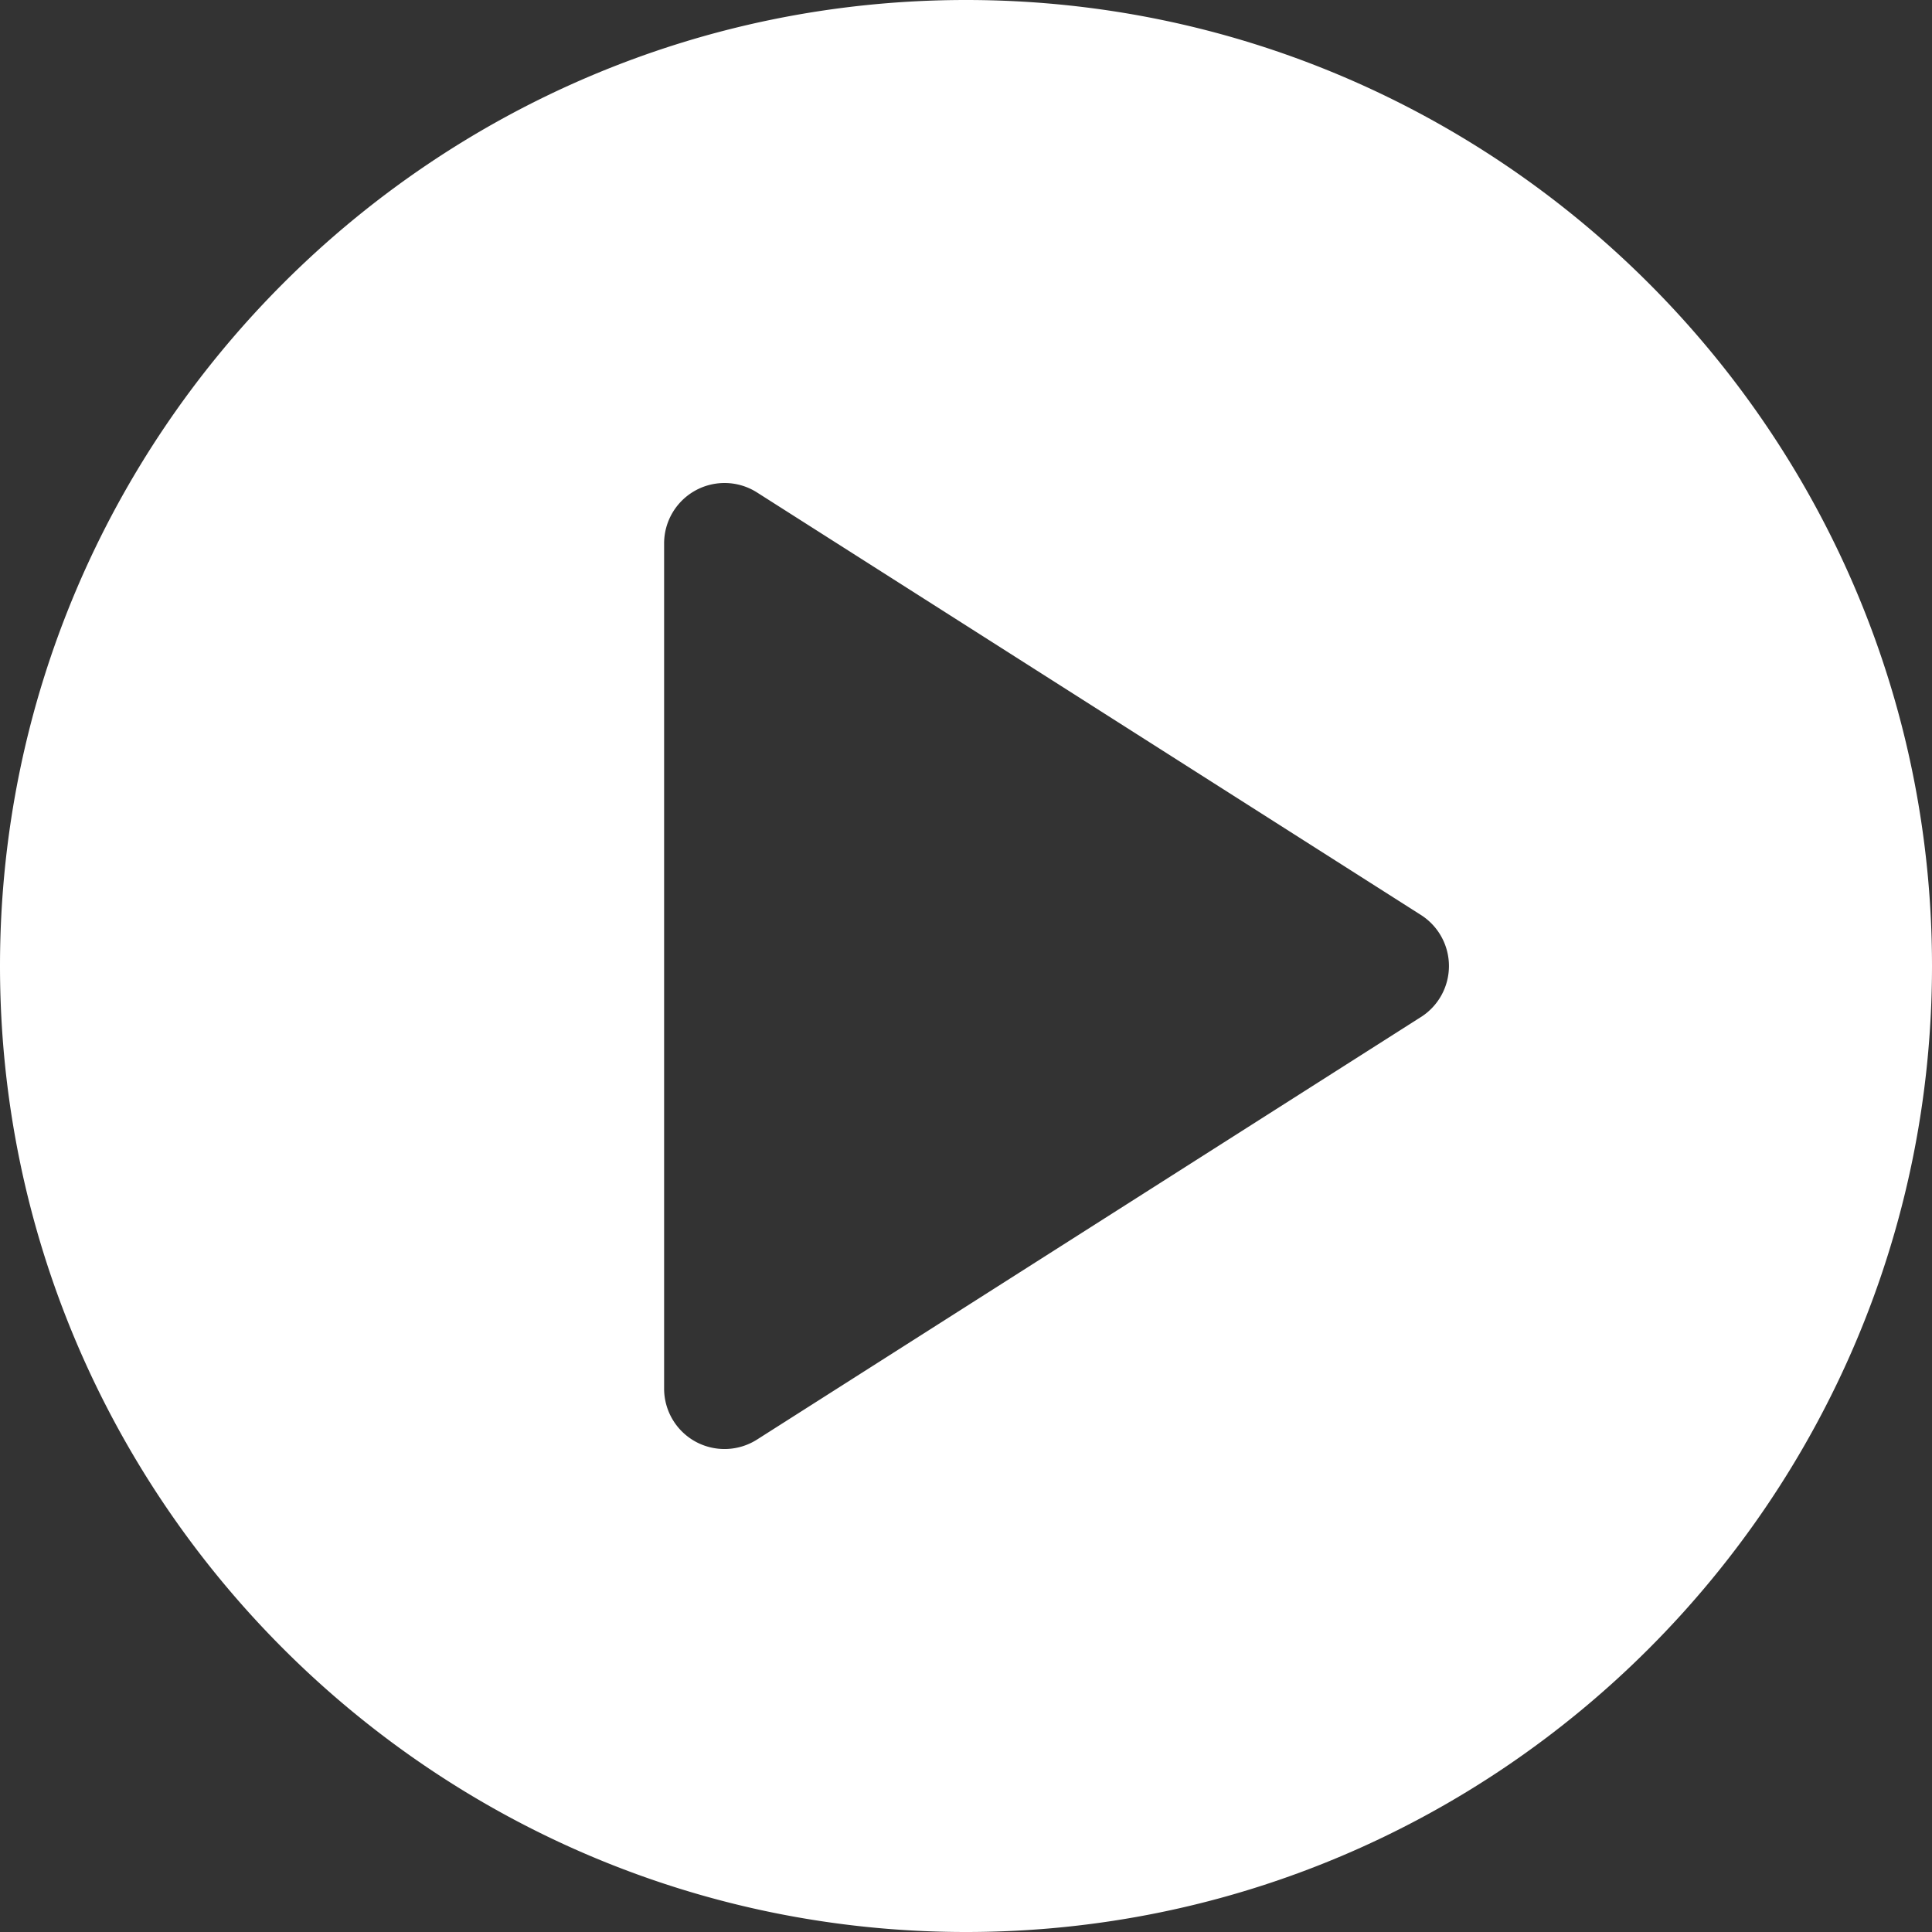 <svg xmlns="http://www.w3.org/2000/svg" width="70" height="70" viewBox="0 0 70 70">
    <rect x="0" y="0" width="70" height="70" fill="#333333" stroke="none"/>
    <path fill="#FFF" fill-rule="nonzero" d="M35 0C15.702 0 0 15.702 0 35c0 19.298 15.702 35 35 35 19.298 0 35-15.702 35-35C70 15.702 54.298 0 35 0zm16.487 36.846L27.425 52.16a2.195 2.195 0 0 1-2.227.072 2.19 2.19 0 0 1-1.136-1.919V19.689a2.19 2.19 0 0 1 3.365-1.847l24.062 15.313a2.192 2.192 0 0 1-.002 3.692z"/>
</svg>
